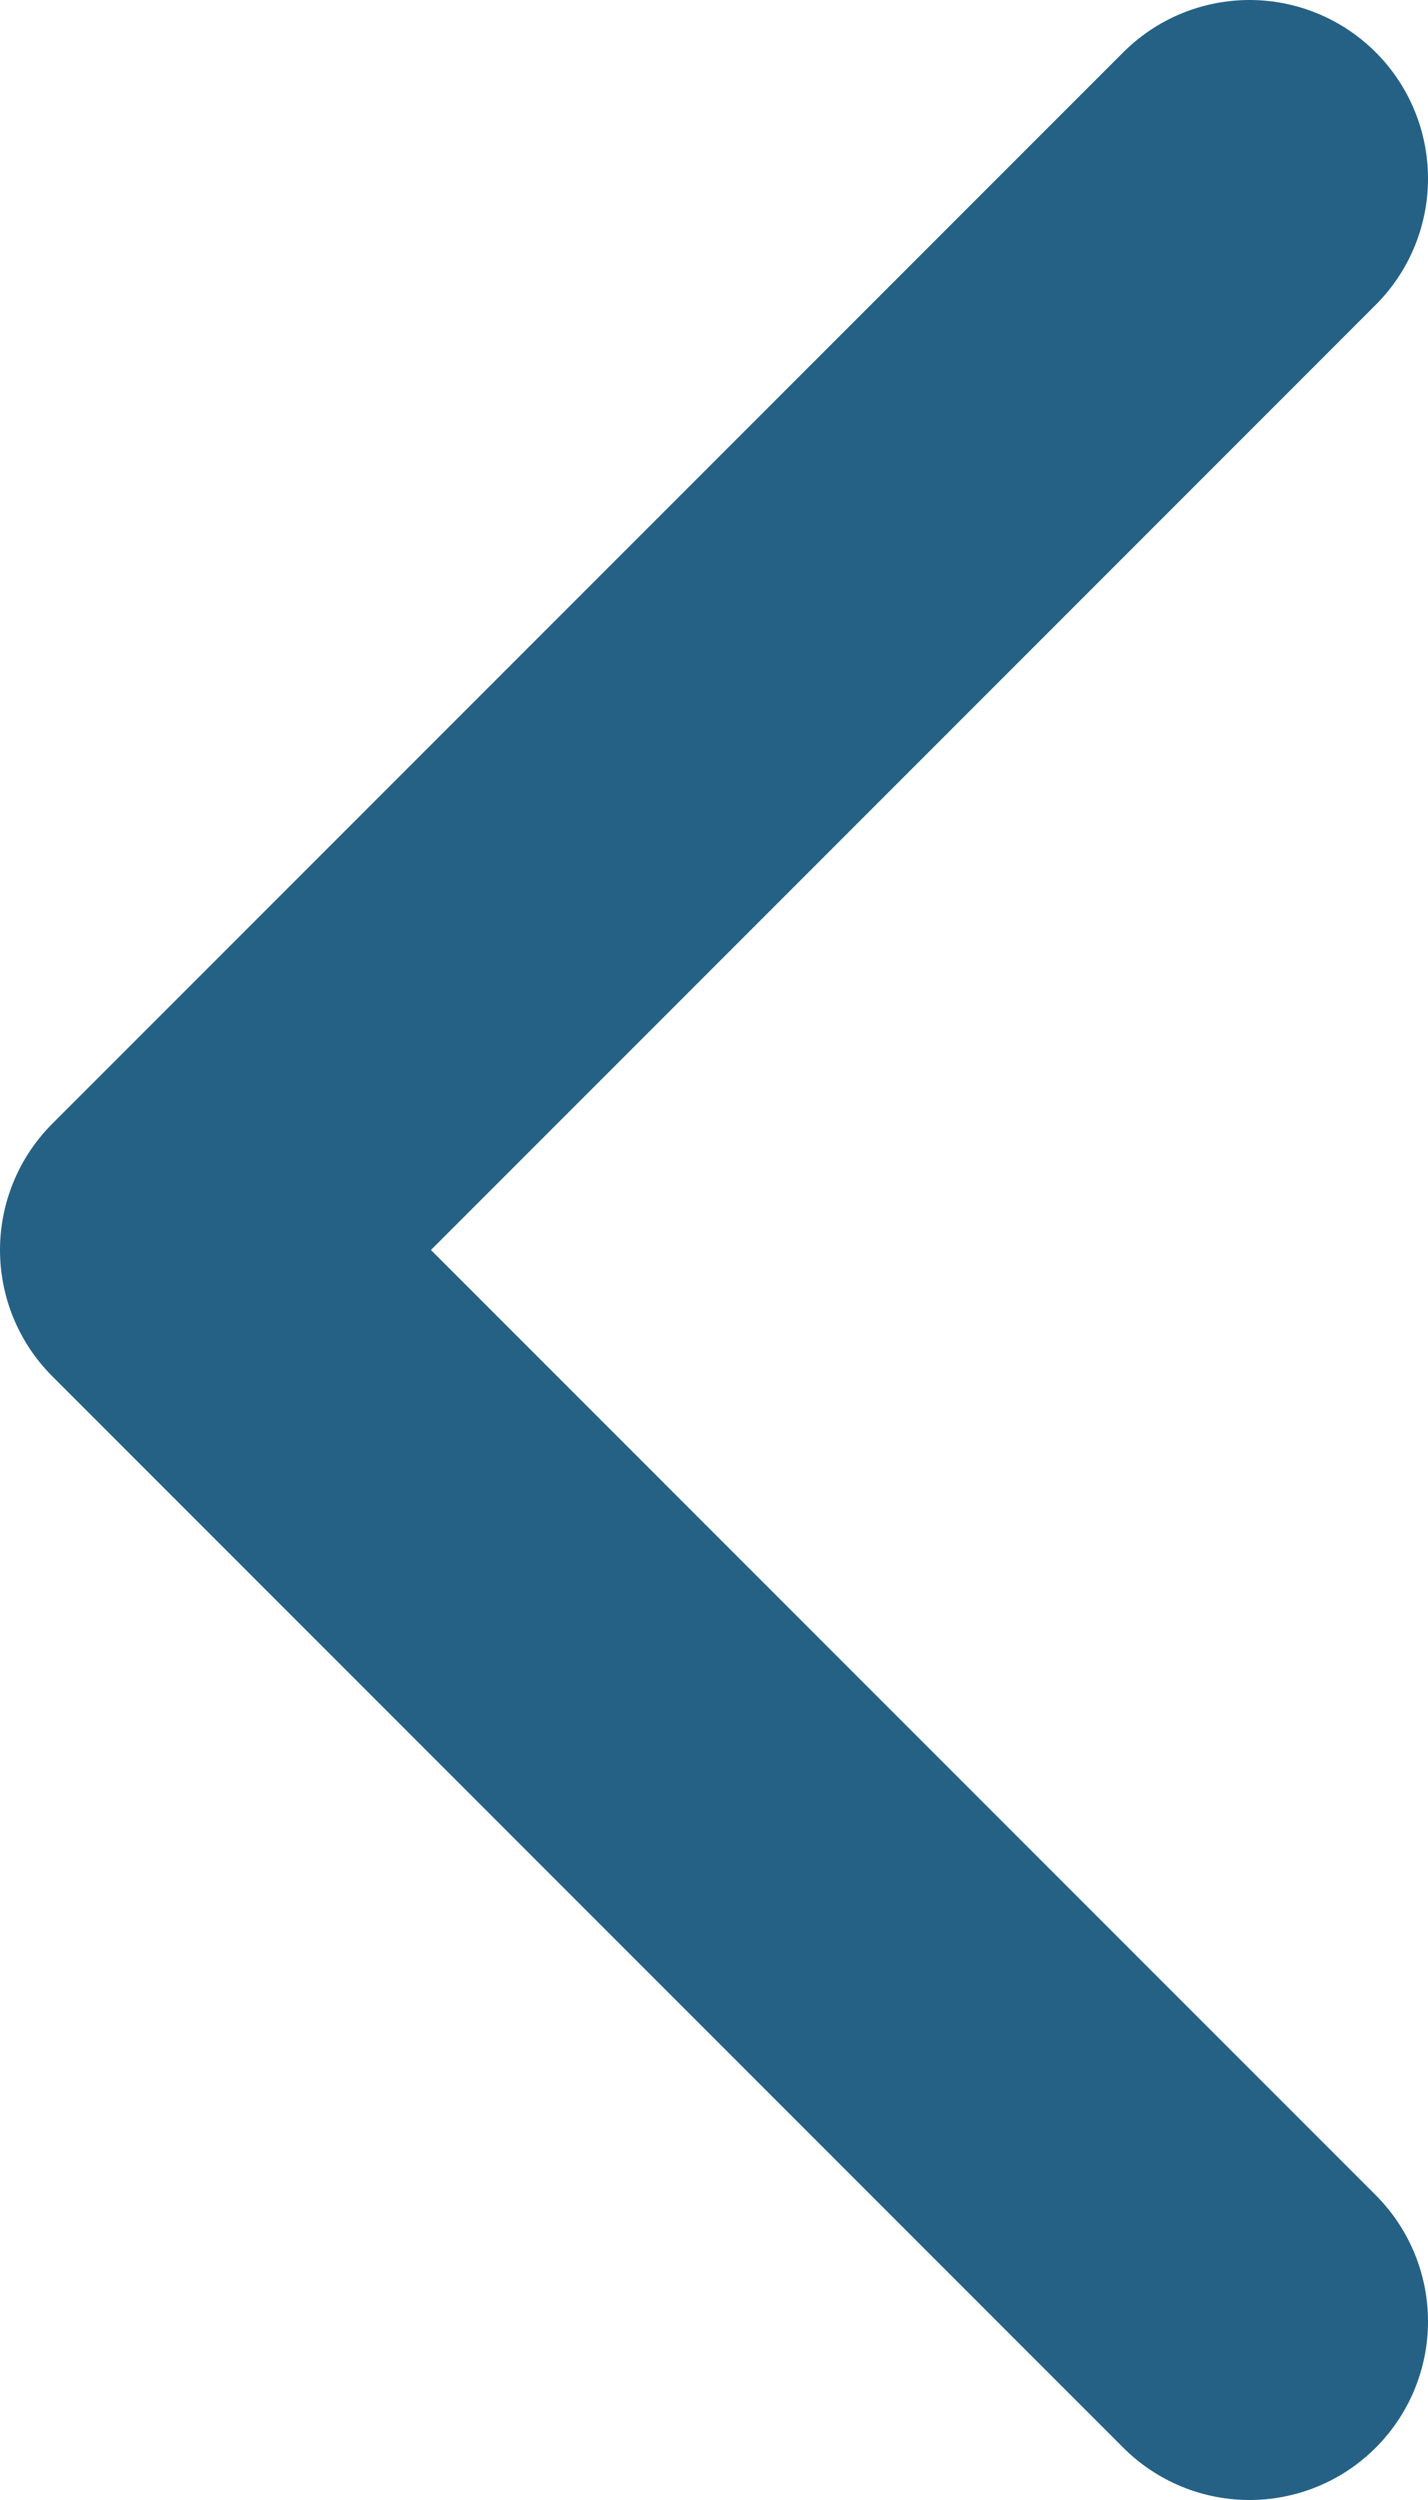 <svg width="8" height="14" viewBox="0 0 8 14" fill="none" xmlns="http://www.w3.org/2000/svg">
<path d="M7 1L1 7L7 13" stroke="#256185" stroke-width="2" stroke-linecap="round" stroke-linejoin="round"/>
</svg>

